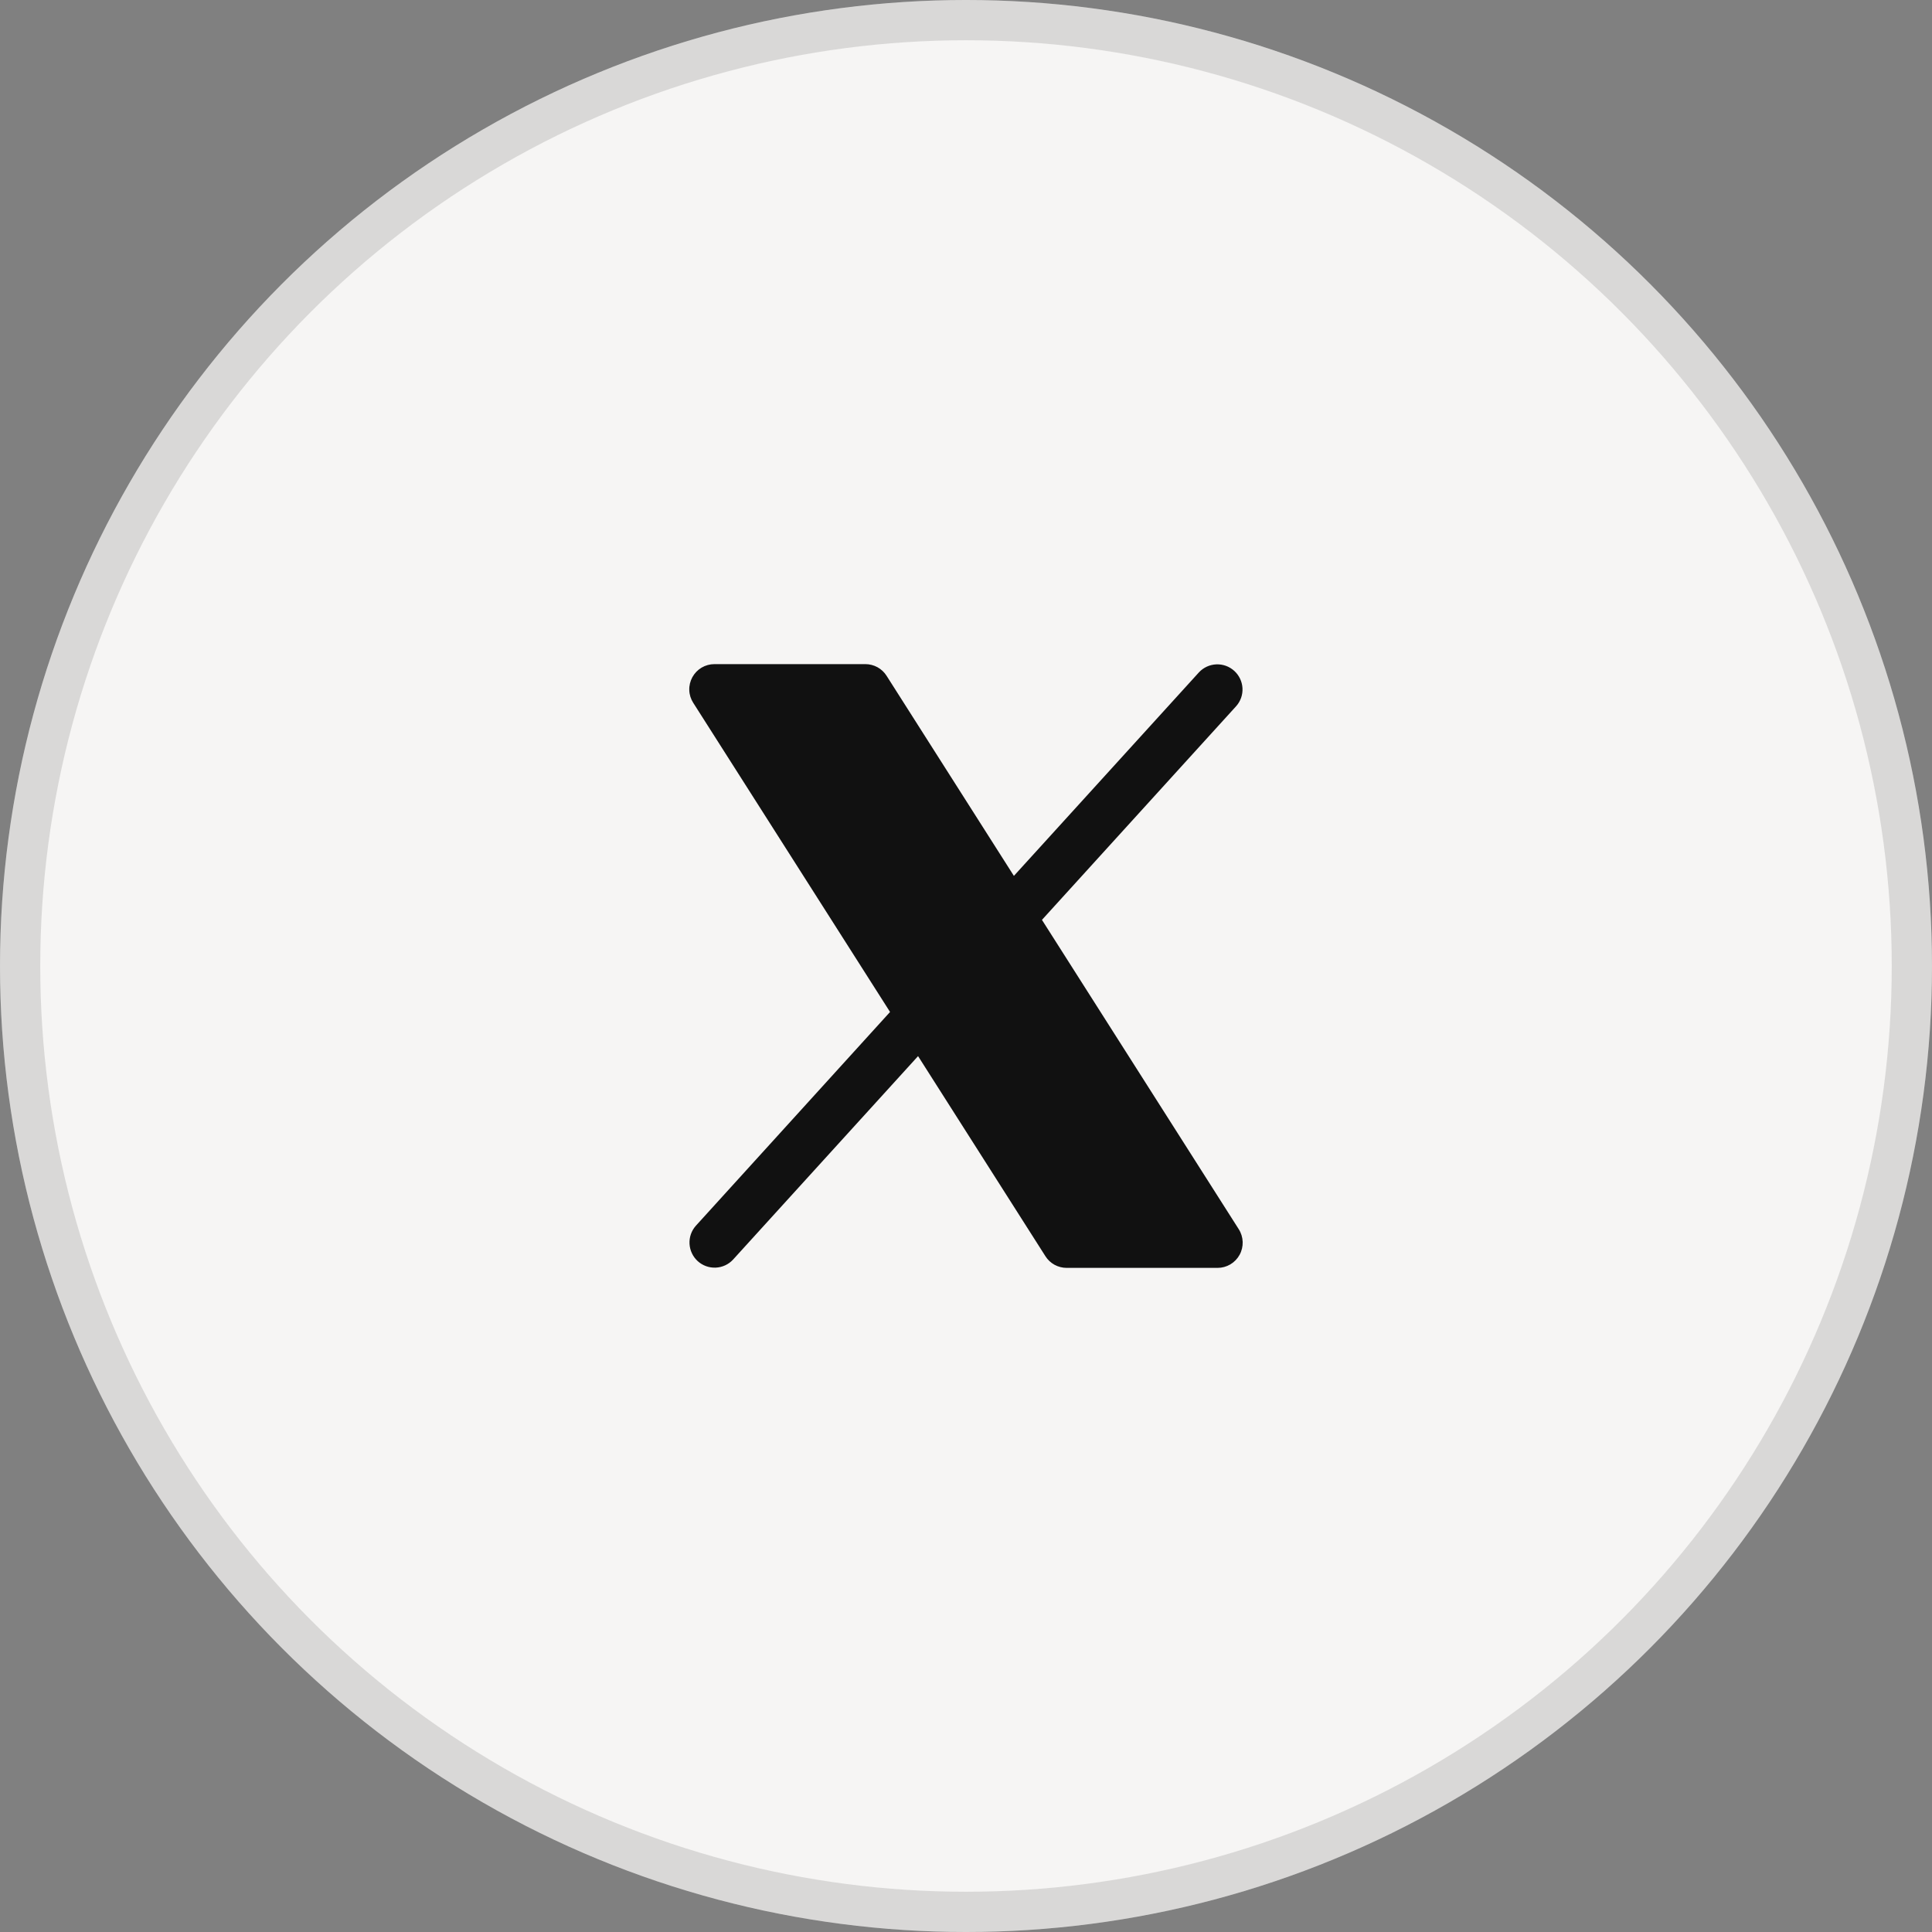 <svg width="48" height="48" viewBox="0 0 48 48" fill="none" xmlns="http://www.w3.org/2000/svg">
<rect x="0" y="0" width="48" height="48" fill="#808080" stroke="none"/>
<circle cx="24" cy="24" r="24" fill="#F6F5F4"/>
<circle cx="24" cy="24" r="23.5" stroke="black" stroke-opacity="0.12"/>
<path d="M30.797 31.176C30.743 31.274 30.664 31.356 30.568 31.413C30.471 31.47 30.362 31.5 30.25 31.5H26.5C26.395 31.5 26.291 31.473 26.199 31.423C26.107 31.372 26.029 31.299 25.973 31.21L22.809 26.239L18.212 31.295C18.1 31.416 17.945 31.487 17.781 31.494C17.617 31.501 17.456 31.443 17.334 31.332C17.213 31.221 17.14 31.067 17.131 30.903C17.122 30.739 17.178 30.578 17.287 30.455L22.113 25.142L17.223 17.461C17.162 17.366 17.128 17.258 17.125 17.145C17.121 17.034 17.148 16.923 17.202 16.824C17.256 16.726 17.335 16.644 17.431 16.587C17.528 16.53 17.638 16.5 17.75 16.5H21.5C21.605 16.5 21.709 16.527 21.801 16.577C21.893 16.628 21.971 16.701 22.027 16.79L25.19 21.761L29.787 16.705C29.899 16.584 30.054 16.513 30.219 16.506C30.383 16.499 30.543 16.557 30.665 16.668C30.787 16.779 30.86 16.933 30.869 17.097C30.878 17.261 30.822 17.422 30.712 17.545L25.887 22.854L30.777 30.54C30.837 30.634 30.87 30.743 30.874 30.855C30.877 30.967 30.851 31.078 30.797 31.176Z" fill="#111111"/>
</svg>
